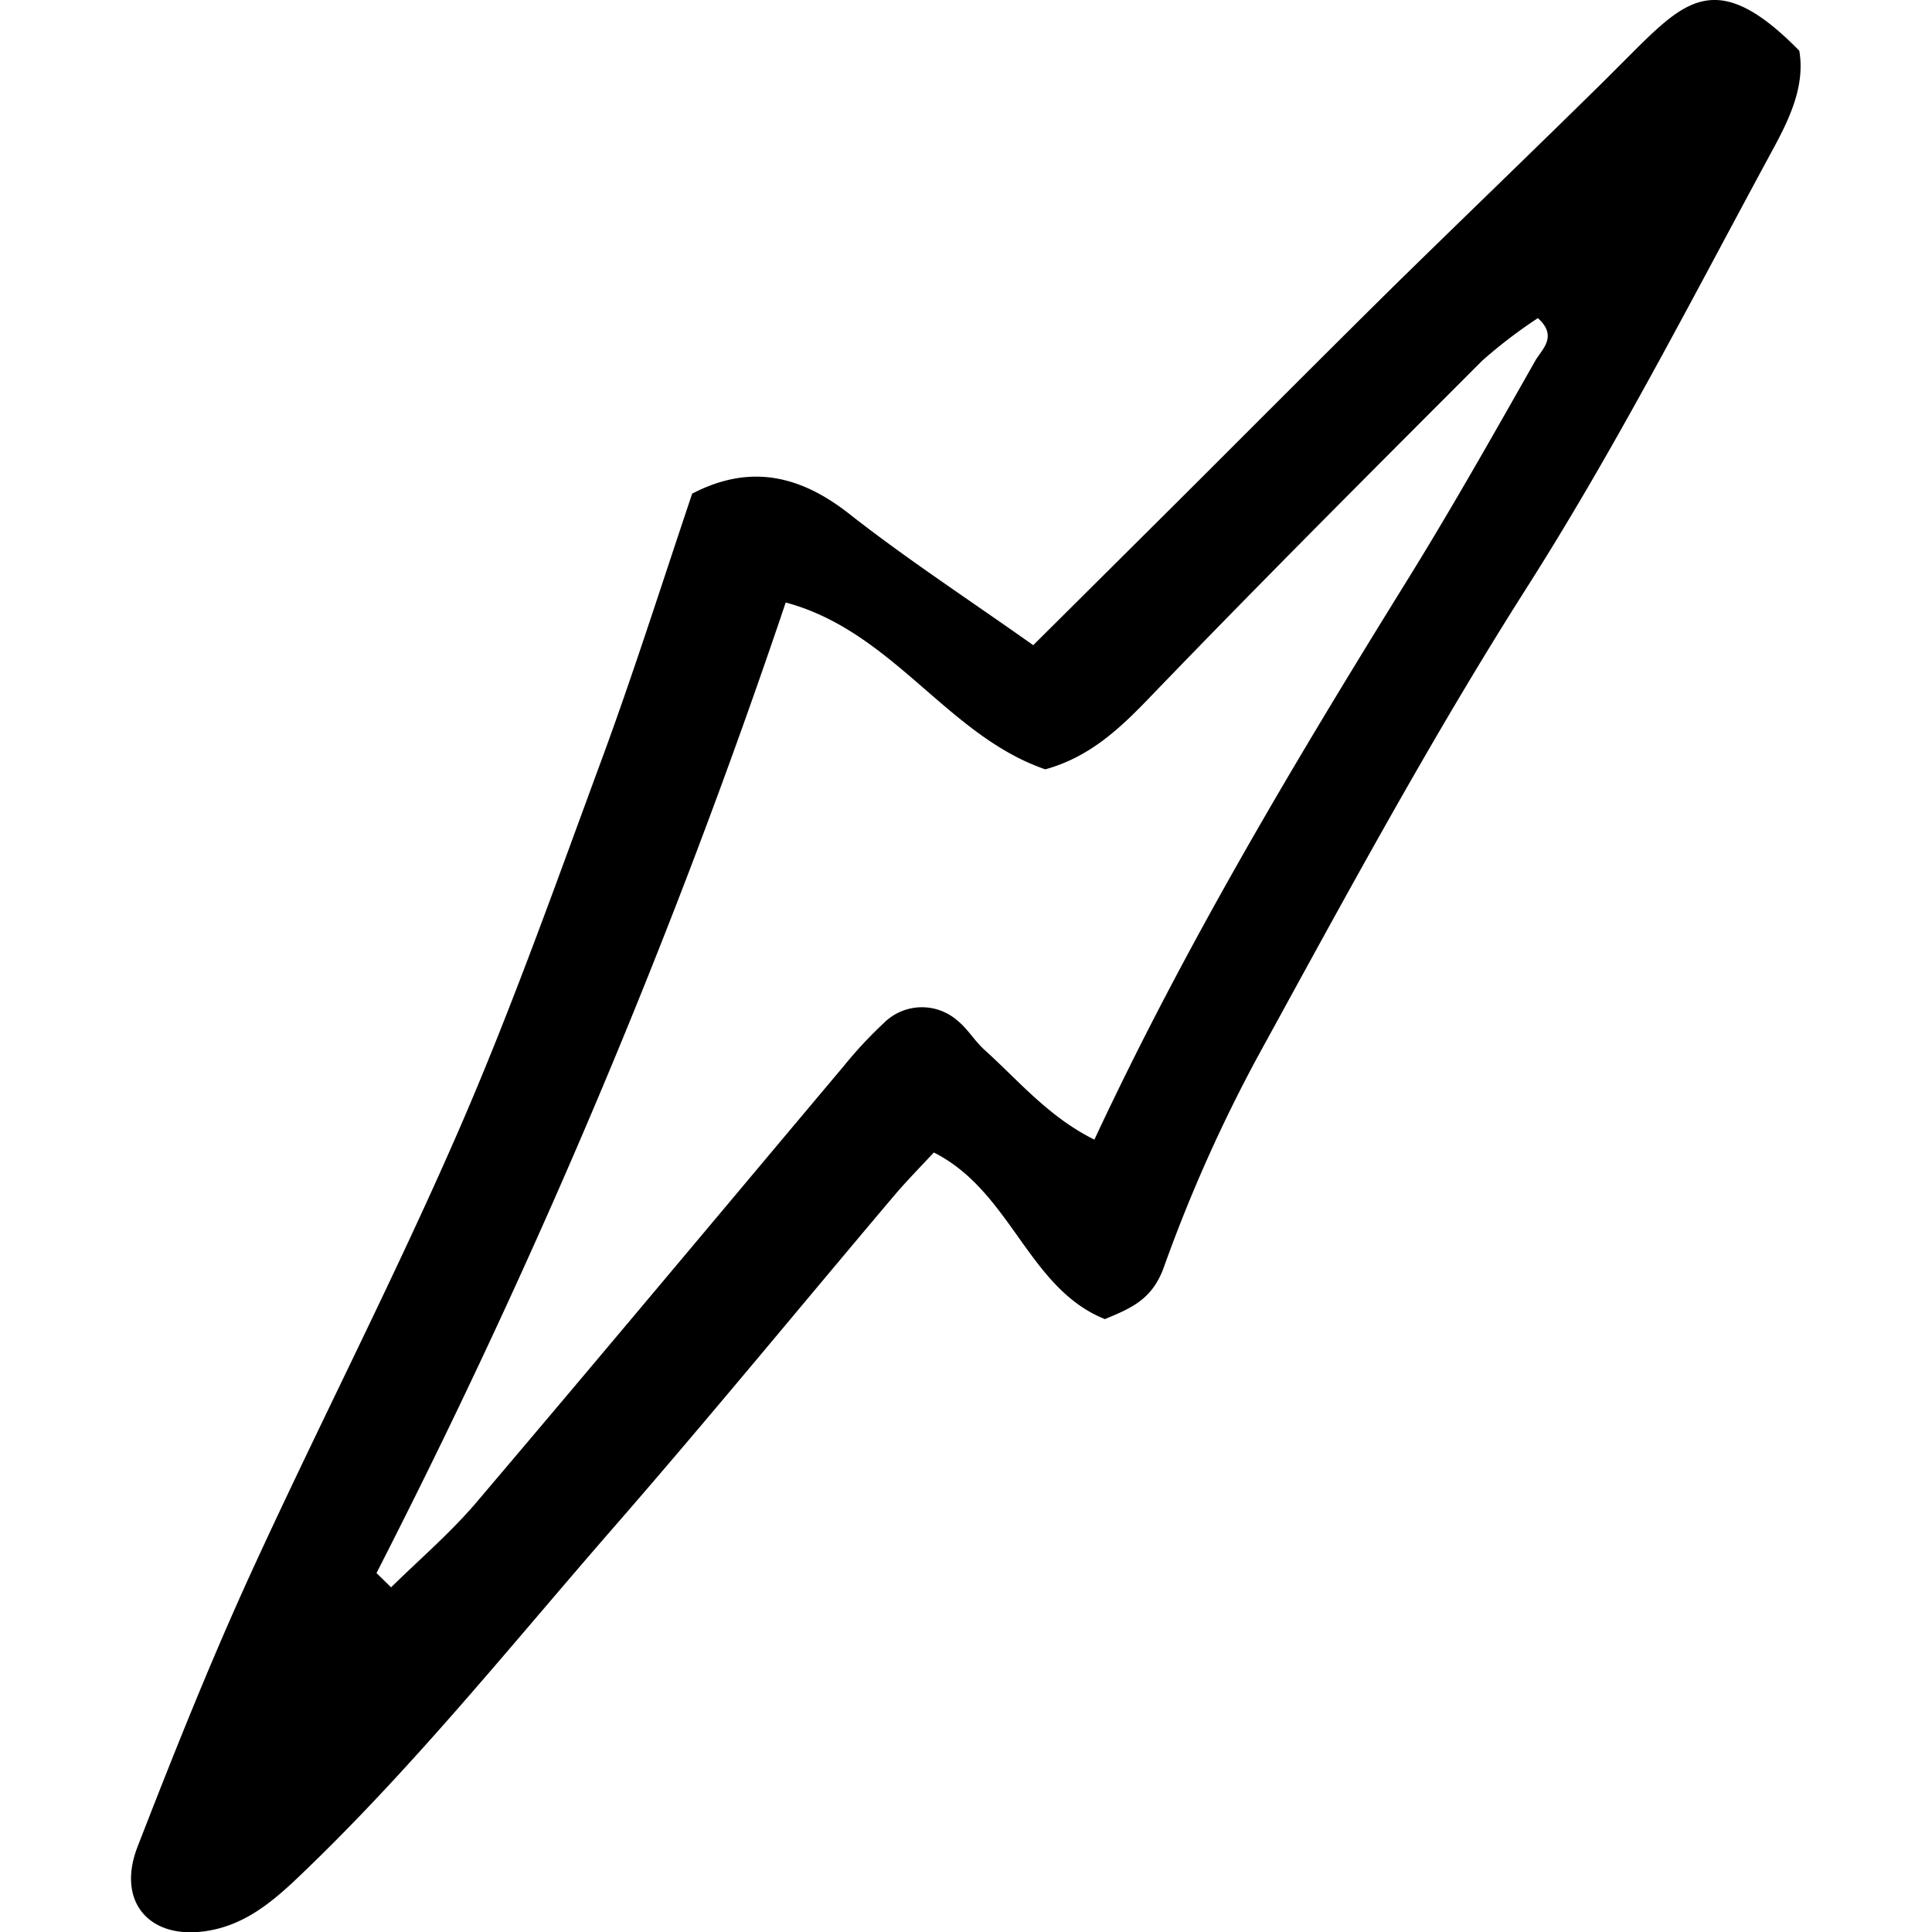 <?xml version="1.0" encoding="utf-8"?>

<!-- Uploaded to: SVG Repo, www.svgrepo.com, Generator: SVG Repo Mixer Tools -->
<svg width="800px" height="800px" viewBox="-11.2 0 165.24 165.24" xmlns="http://www.w3.org/2000/svg">

    <defs>

        <style>
            .cls-1 {
                fill: rgba(255, 255, 255, 0);
            }
        </style>

    </defs>

    <g id="Layer_2" data-name="Layer 2">

        <g id="Layer_1-2" data-name="Layer 1">

            <path
                d="M48,42.22c4.74-2.46,9-1.73,13.37,1.68,4.92,3.87,10.19,7.31,15.8,11.28l12.07-12c6.27-6.25,12.52-12.54,18.83-18.77C114,18.6,120,12.83,125.92,7c1-1,2-2,3-3,4.29-4.22,7.09-6.48,13.77.34.53,3.11-.93,6-2.39,8.68-6.8,12.56-13.29,25.27-21,37.37-8.26,13-15.59,26.59-23,40.11a129.89,129.89,0,0,0-8,18c-1,2.63-2.68,3.36-5,4.32-6.57-2.62-8-10.91-14.63-14.25-1.25,1.34-2.41,2.52-3.48,3.79-8.12,9.6-16.09,19.33-24.36,28.8C32.08,141.23,23.66,151.73,13.84,161c-2.16,2-4.35,3.66-7.28,4.14-4.94.82-7.83-2.45-6-7.18,3-7.73,6.07-15.44,9.51-23,5.82-12.75,12.26-25.21,17.86-38.05,4.57-10.47,8.39-21.27,12.35-32C42.94,57.69,45.27,50.35,48,42.22ZM21,134.54l1.25,1.22c2.41-2.37,5-4.59,7.2-7.15,10.55-12.42,21-24.93,31.48-37.39a36.65,36.65,0,0,1,3.5-3.76,4.61,4.61,0,0,1,6.27-.16C71.57,88,72.13,89,73,89.79c2.92,2.63,5.47,5.73,9.4,7.68,7.76-16.62,17-32.08,26.47-47.38,3.92-6.3,7.57-12.77,11.23-19.22.52-.94,2-2.08.23-3.66a42,42,0,0,0-4.74,3.62c-9.49,9.5-19,19-28.31,28.67-2.62,2.73-5.21,5.23-9.08,6.3C69.81,62.92,65.19,54,56,51.53A608.74,608.74,0,0,1,21,134.54Z" />

            <path class="cls-1"
                d="M21,134.54a608.74,608.74,0,0,0,35-83C65.19,54,69.81,62.92,78.16,65.8c3.87-1.07,6.46-3.57,9.08-6.3,9.32-9.67,18.82-19.17,28.31-28.67a42,42,0,0,1,4.74-3.62c1.82,1.58.29,2.72-.23,3.66-3.66,6.45-7.31,12.92-11.23,19.22-9.5,15.3-18.71,30.76-26.47,47.38-3.93-2-6.48-5-9.4-7.68C72.13,89,71.57,88,70.7,87.3a4.61,4.61,0,0,0-6.27.16,36.65,36.65,0,0,0-3.5,3.76c-10.5,12.46-20.93,25-31.48,37.39-2.19,2.56-4.79,4.78-7.2,7.15Z" />

        </g>

    </g>

</svg>
